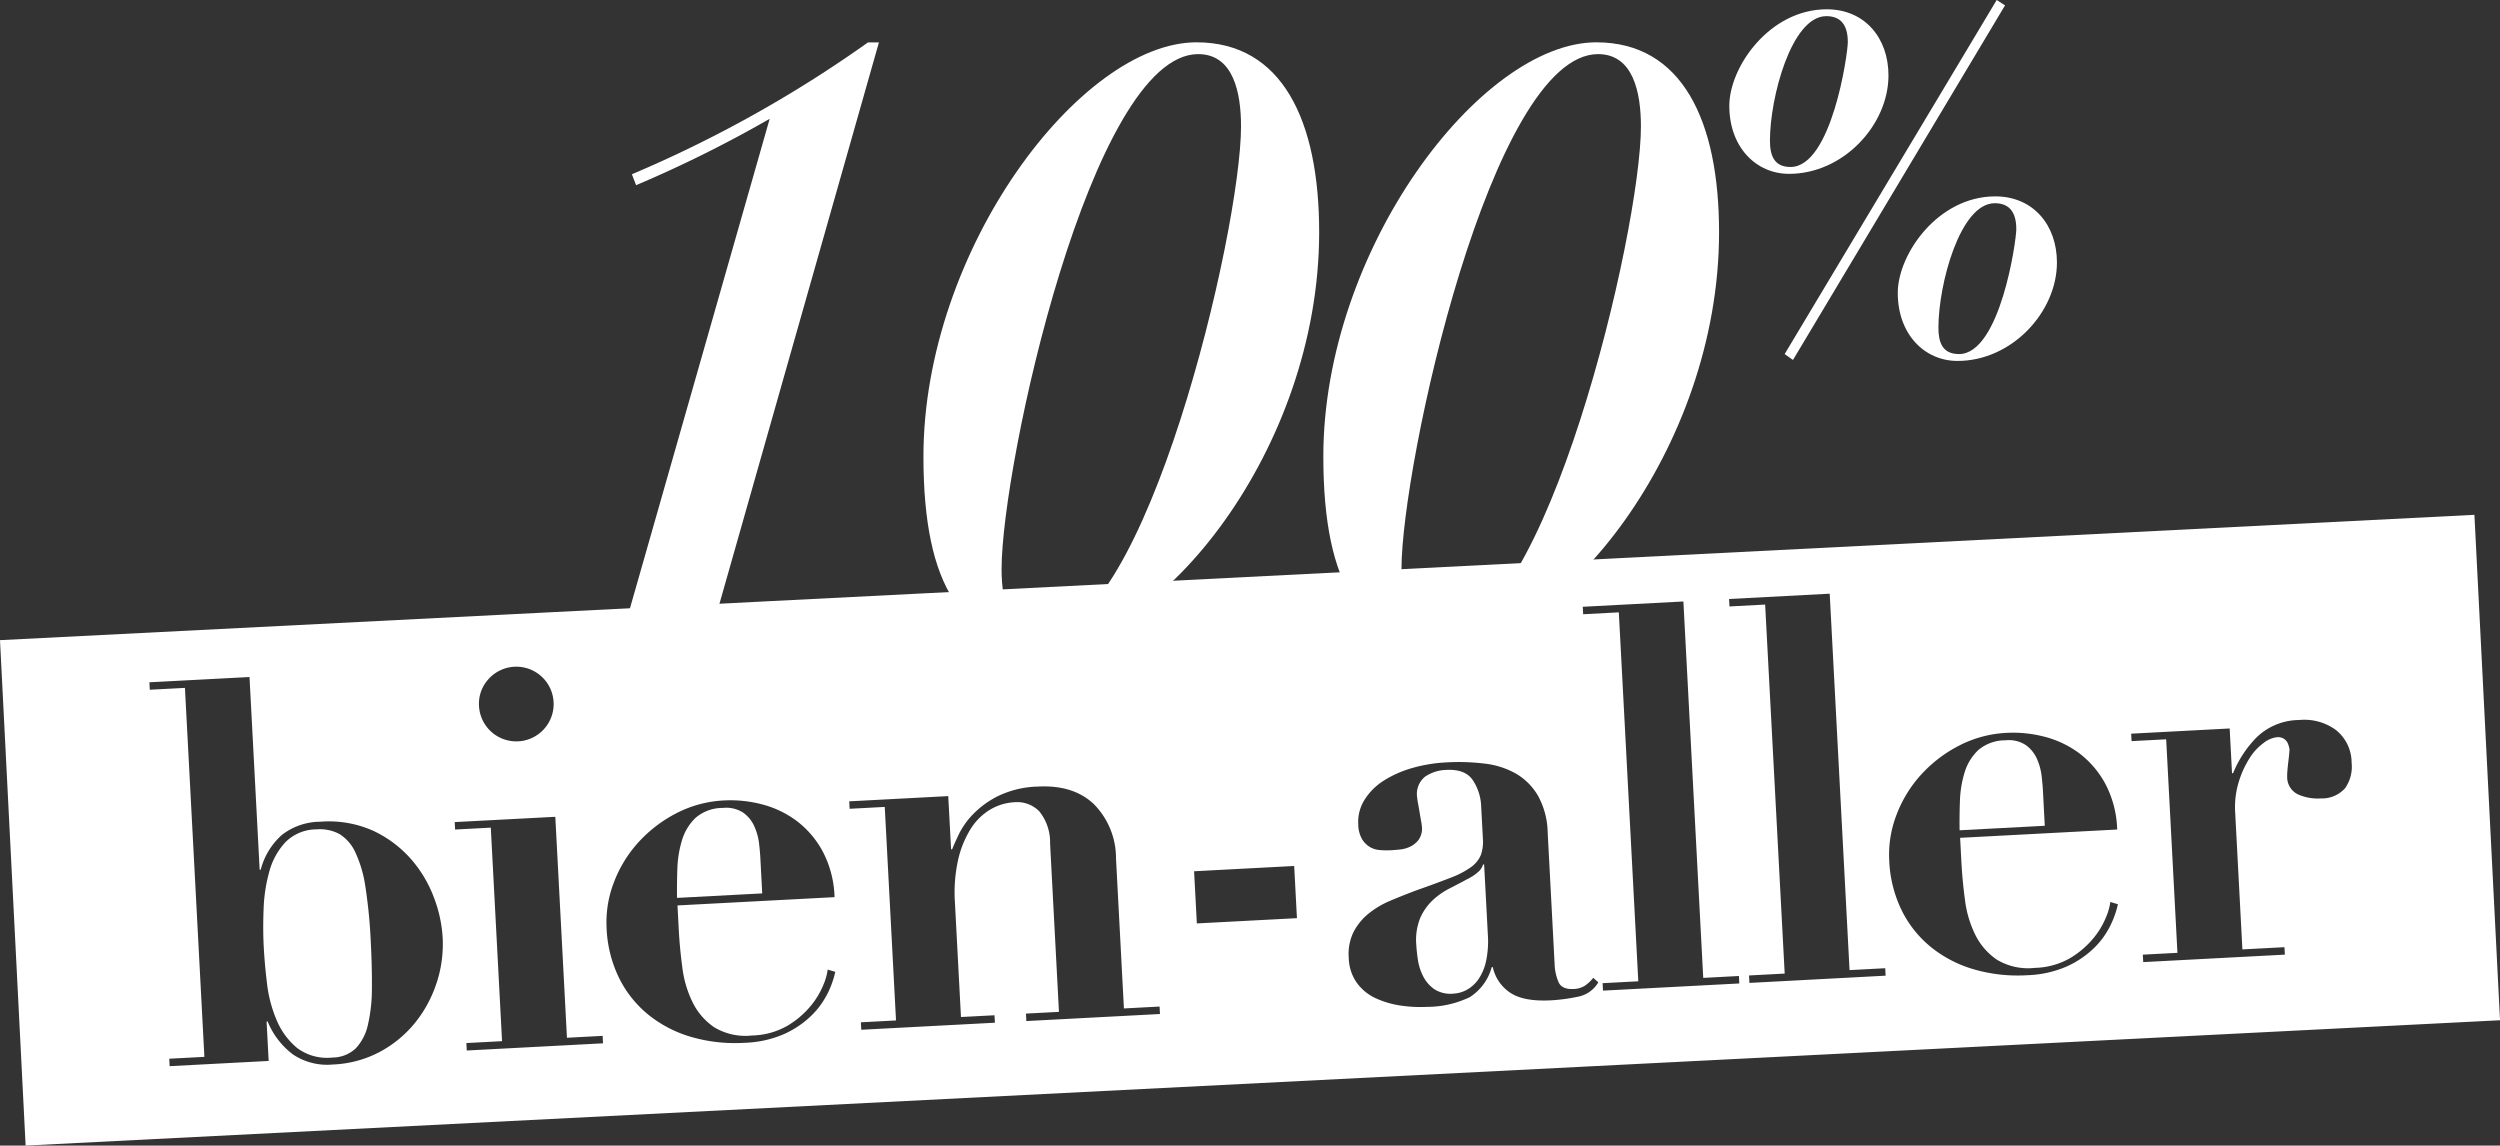 <svg xmlns="http://www.w3.org/2000/svg" xmlns:xlink="http://www.w3.org/1999/xlink" width="351.247" height="160.953" viewBox="0 0 351.247 160.953"><rect x="0" y="0" width="351.247" height="160.953" fill="#333333" stroke="none"/><defs><clipPath id="a"><rect width="351.247" height="160.953" fill="none"/></clipPath></defs><g clip-path="url(#a)"><path d="M228.942,89.071q-.046-.821-.184-2.018a8.227,8.227,0,0,0-.649-2.364,4.714,4.714,0,0,0-1.565-1.943,4.331,4.331,0,0,0-2.849-.676,5.834,5.834,0,0,0-3.863,1.4,7.219,7.219,0,0,0-1.9,3.139,15.424,15.424,0,0,0-.65,4.01q-.074,2.143-.046,4.091l11.967-.631Z" transform="translate(58.084 21.942)" fill="#fff"/><path d="M43.549,100.1a17.286,17.286,0,0,0-1.421-4.916A5.947,5.947,0,0,0,39.892,92.6a5.861,5.861,0,0,0-3.26-.654,6.144,6.144,0,0,0-4.331,1.8,9.756,9.756,0,0,0-2.258,4.095,22.385,22.385,0,0,0-.81,5.294q-.112,2.855.019,5.326.122,2.319.456,5.114a18.659,18.659,0,0,0,1.361,5.181,10.152,10.152,0,0,0,2.869,3.9A7,7,0,0,0,38.923,124a4.775,4.775,0,0,0,3.269-1.3,6.989,6.989,0,0,0,1.7-3.317,22.6,22.6,0,0,0,.556-5.092q.03-2.964-.162-6.631a71.694,71.694,0,0,0-.738-7.573" transform="translate(7.803 24.581)" fill="#fff"/><path d="M86.76,96.567c-.028-.548-.09-1.22-.181-2.018a8.314,8.314,0,0,0-.65-2.364,4.7,4.7,0,0,0-1.565-1.943,4.329,4.329,0,0,0-2.849-.676,5.835,5.835,0,0,0-3.863,1.4,7.233,7.233,0,0,0-1.9,3.139,15.423,15.423,0,0,0-.65,4.01q-.074,2.143-.047,4.091l11.969-.631Z" transform="translate(20.067 23.946)" fill="#fff"/><path d="M166.54,95.828l-.15.01a2.26,2.26,0,0,1-.516.888,5.932,5.932,0,0,1-1.411,1.013q-1.384.749-2.772,1.46a10.277,10.277,0,0,0-2.46,1.74,7.679,7.679,0,0,0-1.7,2.49,8.227,8.227,0,0,0-.52,3.7q.049.9.223,2.089a7.532,7.532,0,0,0,.722,2.288,4.958,4.958,0,0,0,1.558,1.831,4.178,4.178,0,0,0,2.735.641,4.358,4.358,0,0,0,1.883-.546,4.9,4.9,0,0,0,1.61-1.474,7.122,7.122,0,0,0,1.067-2.532,13.308,13.308,0,0,0,.255-3.727Z" transform="translate(41.977 25.623)" fill="#fff"/><path d="M347.651,57.072,0,74.68l3.6,71.013,347.651-17.609ZM68.672,80.111A5.247,5.247,0,1,1,67.3,83.932a5.122,5.122,0,0,1,1.374-3.821M61.326,122.88a17.483,17.483,0,0,1-3.043,5.6,16.225,16.225,0,0,1-4.924,4.049,15.369,15.369,0,0,1-6.584,1.773,8.639,8.639,0,0,1-5.587-1.394,10.928,10.928,0,0,1-3.583-4.651l-.15.008.292,5.537-13.913.733-.054-1.047,4.936-.26L25.983,81.388l-4.936.26L20.992,80.6l14.063-.74,1.427,27.079.151-.01a9.818,9.818,0,0,1,2.967-4.879,8.879,8.879,0,0,1,5.378-1.858,15.24,15.24,0,0,1,7.5,1.291,16.209,16.209,0,0,1,5.272,3.961,17.452,17.452,0,0,1,3.209,5.381,18.92,18.92,0,0,1,1.231,5.56,17.6,17.6,0,0,1-.858,6.5m4.247,9.451-.054-1.047,5.013-.265-1.582-30-5.013.265-.056-1.047L78.02,99.5l1.636,31.043,5.013-.265.054,1.047Zm50.663-7.958a11.437,11.437,0,0,1-2.31,3.12,13.371,13.371,0,0,1-3.768,2.526,15.074,15.074,0,0,1-5.56,1.229,22.121,22.121,0,0,1-7.318-.777,17.251,17.251,0,0,1-6.049-3.057,15.479,15.479,0,0,1-4.212-5.179,17.542,17.542,0,0,1-1.8-7.144,15.546,15.546,0,0,1,1.015-6.353,17.656,17.656,0,0,1,3.418-5.617,18.826,18.826,0,0,1,5.334-4.106,16.225,16.225,0,0,1,6.767-1.82,17.443,17.443,0,0,1,5.28.545,13.985,13.985,0,0,1,4.848,2.3,13.247,13.247,0,0,1,3.675,4.269,14.675,14.675,0,0,1,1.691,6.475l-22.066,1.163.176,3.366q.144,2.692.512,5.409a15.235,15.235,0,0,0,1.456,4.876,9.075,9.075,0,0,0,3.034,3.479,8.5,8.5,0,0,0,5.31,1.143,10.437,10.437,0,0,0,4.991-1.387,12.567,12.567,0,0,0,3.231-2.76,11.363,11.363,0,0,0,1.793-2.98,8.134,8.134,0,0,0,.6-2.134l1.068.319a13.226,13.226,0,0,1-1.113,3.1m27.956,3.814-.056-1.047,4.637-.245-1.246-23.638a6.9,6.9,0,0,0-1.515-4.532,4.351,4.351,0,0,0-3.517-1.28,7.365,7.365,0,0,0-3.4,1.043,8.29,8.29,0,0,0-2.744,2.732,14.142,14.142,0,0,0-1.758,4.369,21.321,21.321,0,0,0-.431,6.023l.844,16.008,4.711-.247.056,1.047-18.775.99-.054-1.047,4.936-.262-1.582-30-4.936.262-.056-1.047,13.912-.735.4,7.48.15-.008q.264-.69.939-2.111a11.048,11.048,0,0,1,2.025-2.844,13.007,13.007,0,0,1,3.541-2.55,13.723,13.723,0,0,1,5.558-1.307q4.935-.26,7.817,2.438a10.785,10.785,0,0,1,3.139,7.636l1.113,21.1,5.011-.265.056,1.047Zm23.954-13.716-.387-7.329,14.063-.743.387,7.332Zm53.465,10.31a24.865,24.865,0,0,1-3.686.492q-3.817.205-5.72-1.047a5.774,5.774,0,0,1-2.479-3.621l-.15.008a7.235,7.235,0,0,1-3.078,4.213,13.95,13.95,0,0,1-6,1.369,18.749,18.749,0,0,1-3.684-.181,12.819,12.819,0,0,1-3.5-1.016,6.787,6.787,0,0,1-2.664-2.147,6.259,6.259,0,0,1-1.158-3.5,7.028,7.028,0,0,1,.668-3.672,8.171,8.171,0,0,1,2.114-2.589,12.6,12.6,0,0,1,3.054-1.811q1.722-.724,3.564-1.423,3.017-1.063,4.892-1.8a12.264,12.264,0,0,0,2.885-1.5,4.021,4.021,0,0,0,1.374-1.683,5.635,5.635,0,0,0,.29-2.342l-.242-4.564a7.082,7.082,0,0,0-1.166-3.615q-1.059-1.593-3.751-1.45a5.569,5.569,0,0,0-2.951.94,3.112,3.112,0,0,0-1.119,2.948,6.705,6.705,0,0,0,.114.782c.07.371.142.779.215,1.228s.146.866.217,1.262a7.871,7.871,0,0,1,.119.819,2.7,2.7,0,0,1-.432,1.788,3.192,3.192,0,0,1-1.184,1,4.364,4.364,0,0,1-1.479.416c-.522.052-.958.089-1.307.106a10.7,10.7,0,0,1-1.541-.033,3.183,3.183,0,0,1-1.411-.45,3.277,3.277,0,0,1-1.071-1.106,4.2,4.2,0,0,1-.517-2,5.878,5.878,0,0,1,.9-3.535,8.647,8.647,0,0,1,2.746-2.7,15.283,15.283,0,0,1,3.995-1.748,21.143,21.143,0,0,1,4.724-.773,30.063,30.063,0,0,1,5.371.166,11.606,11.606,0,0,1,4.426,1.416,8.61,8.61,0,0,1,3.089,3.1,11.107,11.107,0,0,1,1.359,5.141l.978,18.553a7,7,0,0,0,.544,2.483c.312.711,1.016,1.034,2.114.978a3.118,3.118,0,0,0,1.588-.461,5.193,5.193,0,0,0,1.18-1.111l.71.639a4.247,4.247,0,0,1-2.933,2.03m3.593-.867-.056-1.047,5.013-.265-2.734-51.836-5.011.265-.056-1.049,14.138-.745,2.788,52.886,5.013-.265.054,1.047Zm20.57-1.084-.054-1.047,5.011-.265L248,69.681l-5.013.265-.054-1.048,14.138-.745,2.788,52.886,5.013-.265.054,1.047Zm50.661-7.959a11.423,11.423,0,0,1-2.31,3.122,13.39,13.39,0,0,1-3.768,2.526,15.1,15.1,0,0,1-5.56,1.229,22.121,22.121,0,0,1-7.318-.777,17.261,17.261,0,0,1-6.049-3.057,15.479,15.479,0,0,1-4.212-5.179,17.541,17.541,0,0,1-1.8-7.144,15.523,15.523,0,0,1,1.014-6.353,17.656,17.656,0,0,1,3.418-5.617,18.843,18.843,0,0,1,5.334-4.106,16.225,16.225,0,0,1,6.768-1.82,17.451,17.451,0,0,1,5.28.545,14.023,14.023,0,0,1,4.845,2.294,13.3,13.3,0,0,1,3.677,4.27,14.682,14.682,0,0,1,1.691,6.474l-22.066,1.166.177,3.366q.143,2.692.511,5.409a15.245,15.245,0,0,0,1.456,4.876,9.072,9.072,0,0,0,3.034,3.478,8.49,8.49,0,0,0,5.31,1.144,10.437,10.437,0,0,0,4.991-1.387,12.545,12.545,0,0,0,3.231-2.76,11.362,11.362,0,0,0,1.793-2.98,8.2,8.2,0,0,0,.6-2.134l1.067.319a13.2,13.2,0,0,1-1.113,3.1M329.5,95.462a4.339,4.339,0,0,1-3.411,1.455,6.908,6.908,0,0,1-3.179-.544,2.694,2.694,0,0,1-1.563-2.582,7.07,7.07,0,0,1,.034-.79c.028-.376.07-.778.122-1.207s.1-.819.128-1.167.046-.555.043-.6a3.41,3.41,0,0,0-.275-.924,1.582,1.582,0,0,0-.517-.572,1.62,1.62,0,0,0-1.023-.208,3.738,3.738,0,0,0-1.834.81,7.719,7.719,0,0,0-1.985,2.166,13.623,13.623,0,0,0-1.513,3.345,12.234,12.234,0,0,0-.483,4.336l1.01,19.15,5.91-.312.056,1.047-19.9,1.049-.056-1.047,4.863-.255-1.582-30-4.863.255-.055-1.047,13.839-.73.331,6.285.15-.008a15.442,15.442,0,0,1,3.37-5.092,8.672,8.672,0,0,1,5.912-2.374,7.5,7.5,0,0,1,5.176,1.413,5.867,5.867,0,0,1,2.193,4.575,5.253,5.253,0,0,1-.9,3.571" transform="translate(0 15.26)" fill="#fff"/><path d="M62.7,86.145h8.617L91.5,15.436a173.467,173.467,0,0,1-18.77,9.327l-.589-1.535A174.663,174.663,0,0,0,105.315,4.7h1.535L83.712,86.145h9.8L93.039,87.8H62.229Z" transform="translate(16.639 1.255)" fill="#fff"/><path d="M102.37,62.891c0-29.038,22.074-58.2,38.364-58.2,12.04,0,17.235,10.978,17.235,26.678,0,30.691-22.665,58.077-38.365,58.077-11.685,0-17.234-8.262-17.234-26.559M119.25,87.8c14.283,0,27.741-56.544,27.741-71.3,0-4.721-1.062-10.152-6.02-10.152-14.992,0-27.623,57.724-27.623,72.361,0,5.194,1.416,9.09,5.9,9.09" transform="translate(27.372 1.255)" fill="#fff"/><path d="M146.7,62.891c0-29.038,22.074-58.2,38.364-58.2C197.1,4.7,202.3,15.673,202.3,31.373c0,30.691-22.665,58.077-38.365,58.077-11.685,0-17.234-8.262-17.234-26.559M163.581,87.8c14.283,0,27.741-56.544,27.741-71.3,0-4.721-1.063-10.152-6.02-10.152-14.992,0-27.623,57.724-27.623,72.361,0,5.194,1.417,9.09,5.9,9.09" transform="translate(39.226 1.255)" fill="#fff"/><path d="M191.707,14.861c0-5.436,5.641-13.555,13.692-13.555,5.367,0,8.67,4.059,8.67,9.289,0,6.95-6.331,13.83-13.968,13.83-4.611,0-8.394-3.715-8.394-9.564m16.65-8.944c0-2.616-1.17-3.648-3.027-3.648-4.886,0-7.914,11.423-7.914,17.477,0,2.065.551,3.715,2.891,3.715,5.779,0,8.049-15.894,8.049-17.544M229.275,0l1.17.755L200.651,50.573l-1.17-.825Zm-13.9,41.147c0-5.436,5.642-13.556,13.693-13.556,5.366,0,8.67,4.059,8.67,9.289,0,6.95-6.331,13.831-13.969,13.831-4.608,0-8.394-3.716-8.394-9.564M232.028,32.2c0-2.615-1.17-3.648-3.028-3.648-4.886,0-7.914,11.423-7.914,17.477,0,2.065.551,3.716,2.89,3.716,5.781,0,8.052-15.894,8.052-17.546" transform="translate(51.26)" fill="#fff"/></g></svg>